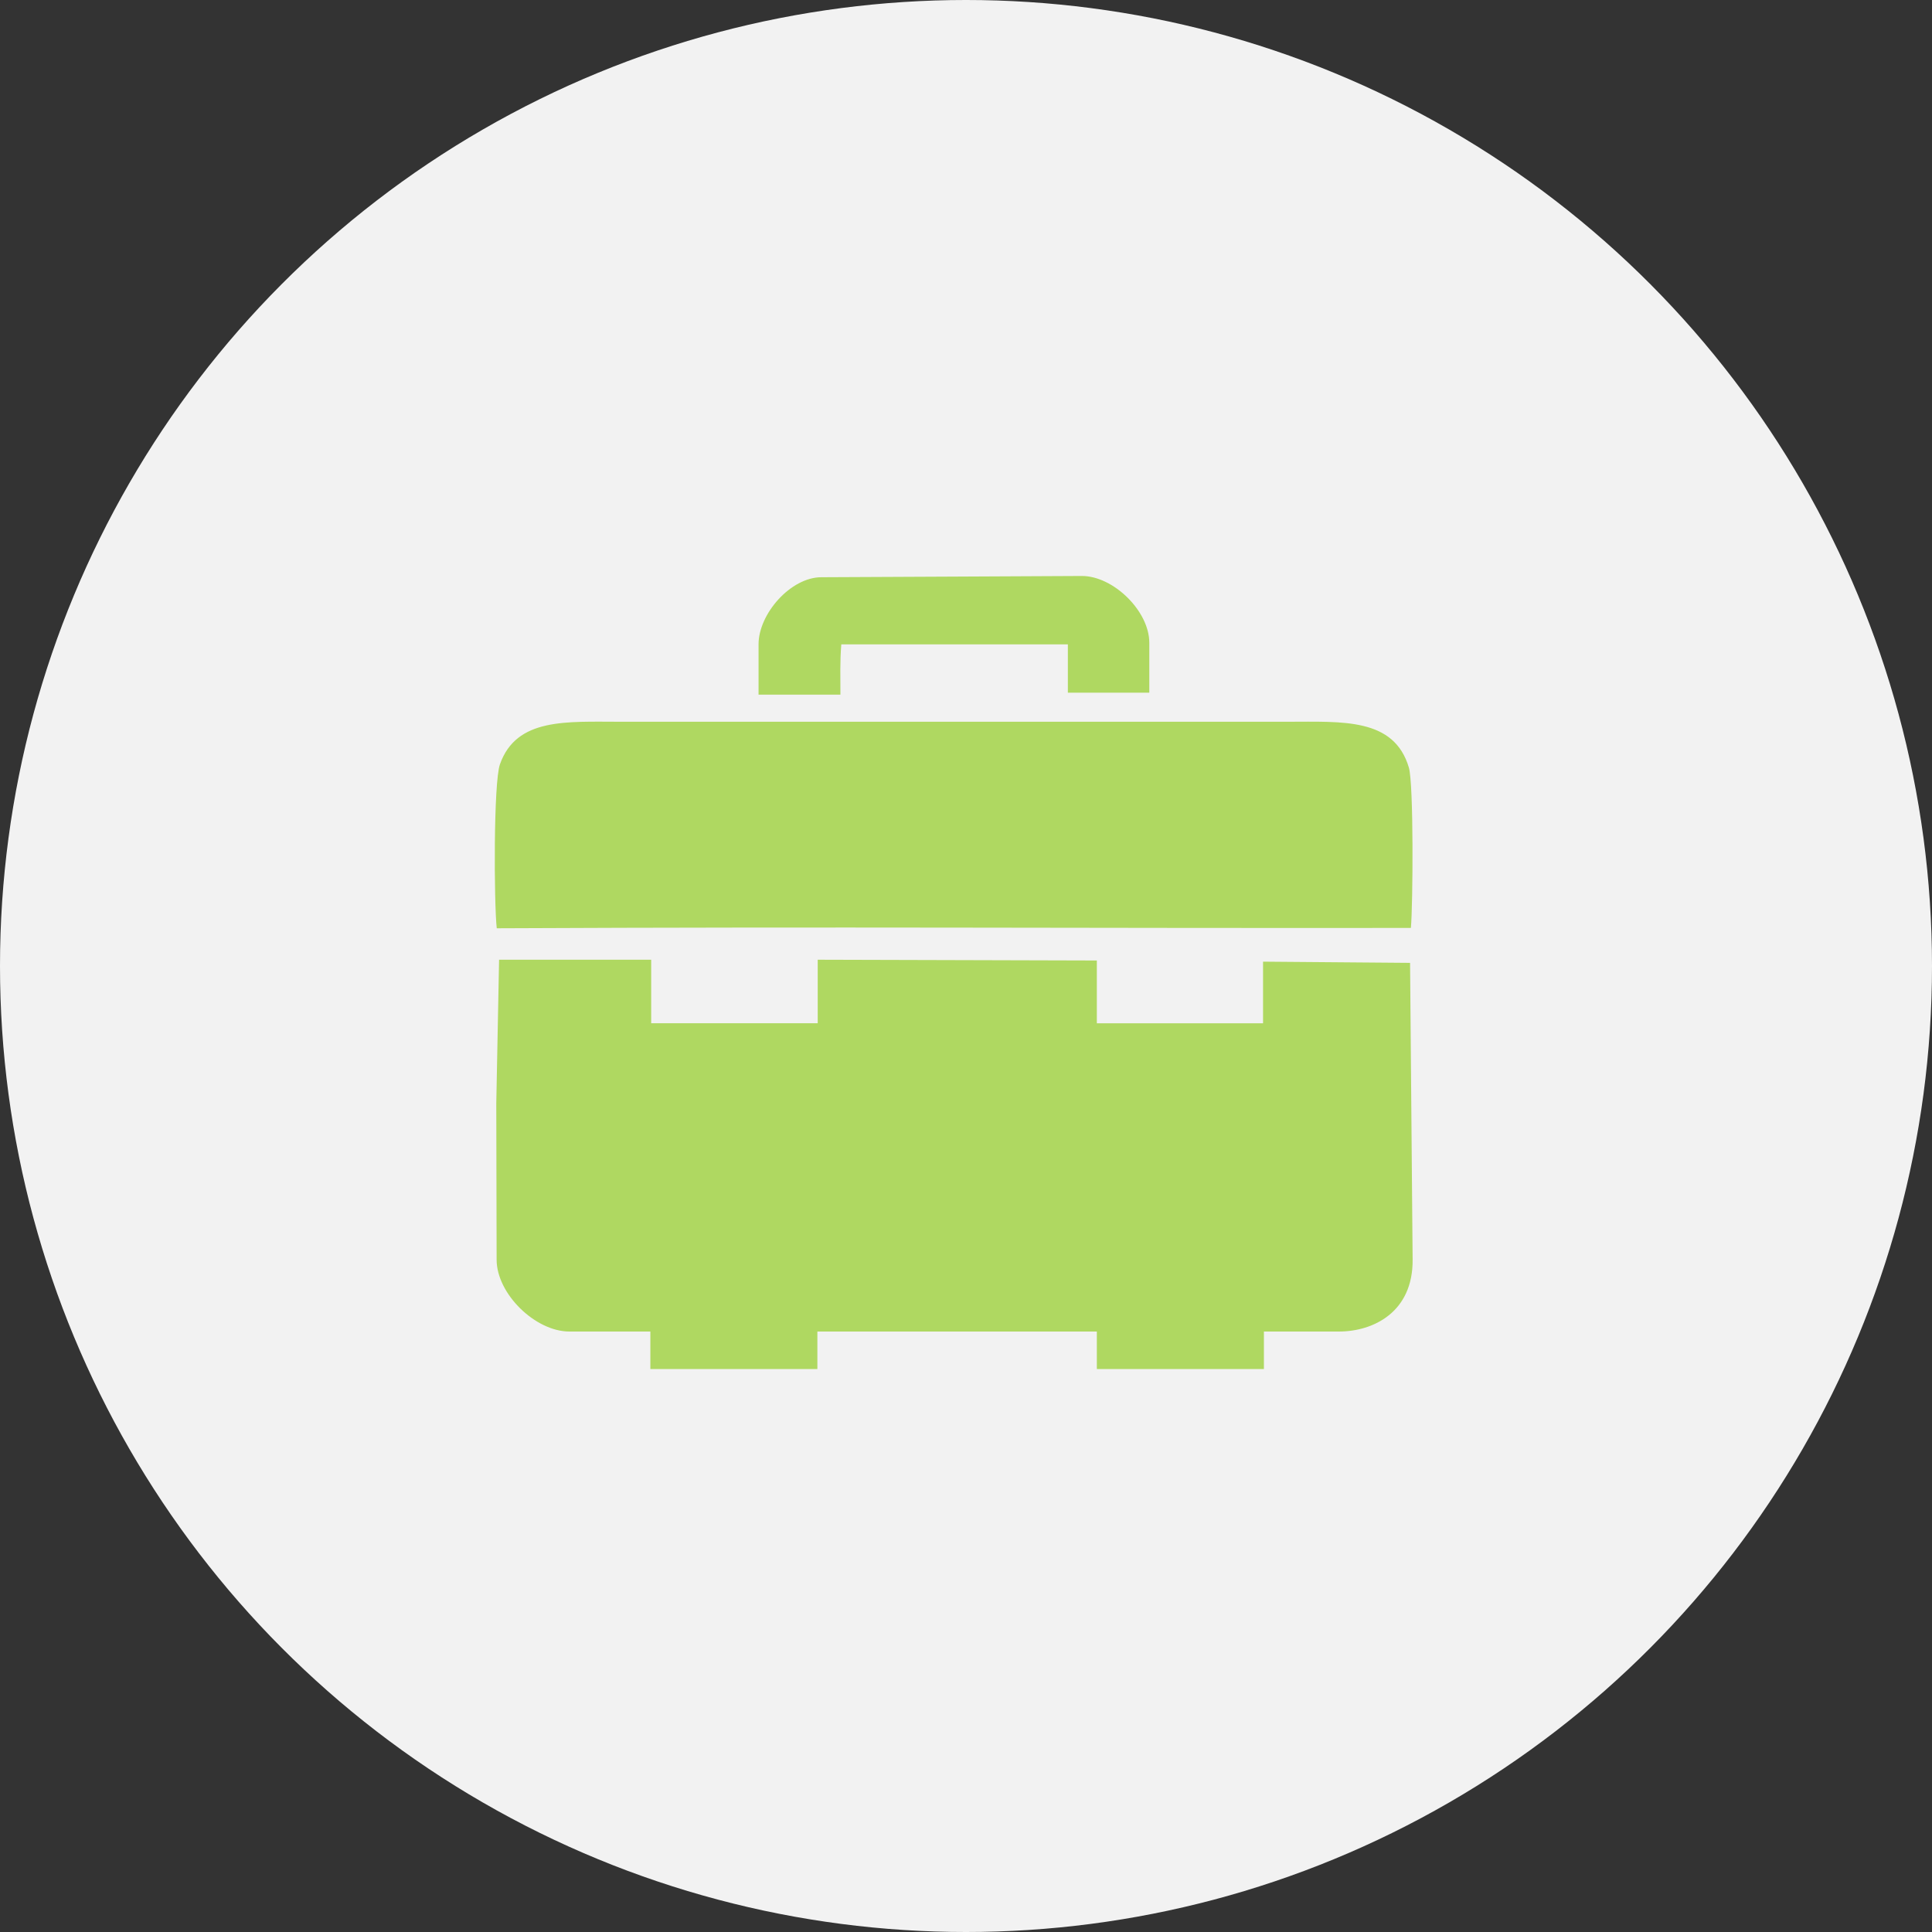 <svg id="Layer_1" data-name="Layer 1" xmlns="http://www.w3.org/2000/svg" viewBox="0 0 400 400"><rect x="0" y="0" width="400" height="400" fill="#333333" stroke="none"/><defs><style>.cls-1{fill:#f2f2f2;}.cls-2{fill:#afd861;fill-rule:evenodd;}</style></defs><title>WCTNZ Icons</title><circle class="cls-1" cx="200" cy="200" r="200"/><path class="cls-2" d="M102.75,228.44l.07,32.36c0,7.06,8,14.88,15.07,14.88h16.76v7.77h34.58v-7.77h57.86v7.77h34.59v-7.77H277.2c7.11,0,15.36-4,15.27-14.88l-.53-61.45-30.44-.25v12.76H227.09l0-13-57.79-.16,0,13.15H134.82V198.7H103.33l-.58,29.73Z"/><path class="cls-2" d="M102.84,192.19c73.63-.34,116.11,0,189.27-.07.43-4.8.59-29.82-.42-33.21-3.07-10.33-13.72-9.48-25.11-9.48H128.51c-11.27,0-21.58-.85-25,8.8-1.35,3.8-1.24,28.77-.66,34Z"/><path class="cls-2" d="M157.15,143.82H174c0-3.7-.11-6.72.18-10.41h46.91l0,10,8.43,0,8.43,0V133.07c0-6.56-7.46-13.85-14-13.82l-26.42.13-27.48.13c-6.33,0-13,7.56-13,13.89v10.42Z"/></svg>